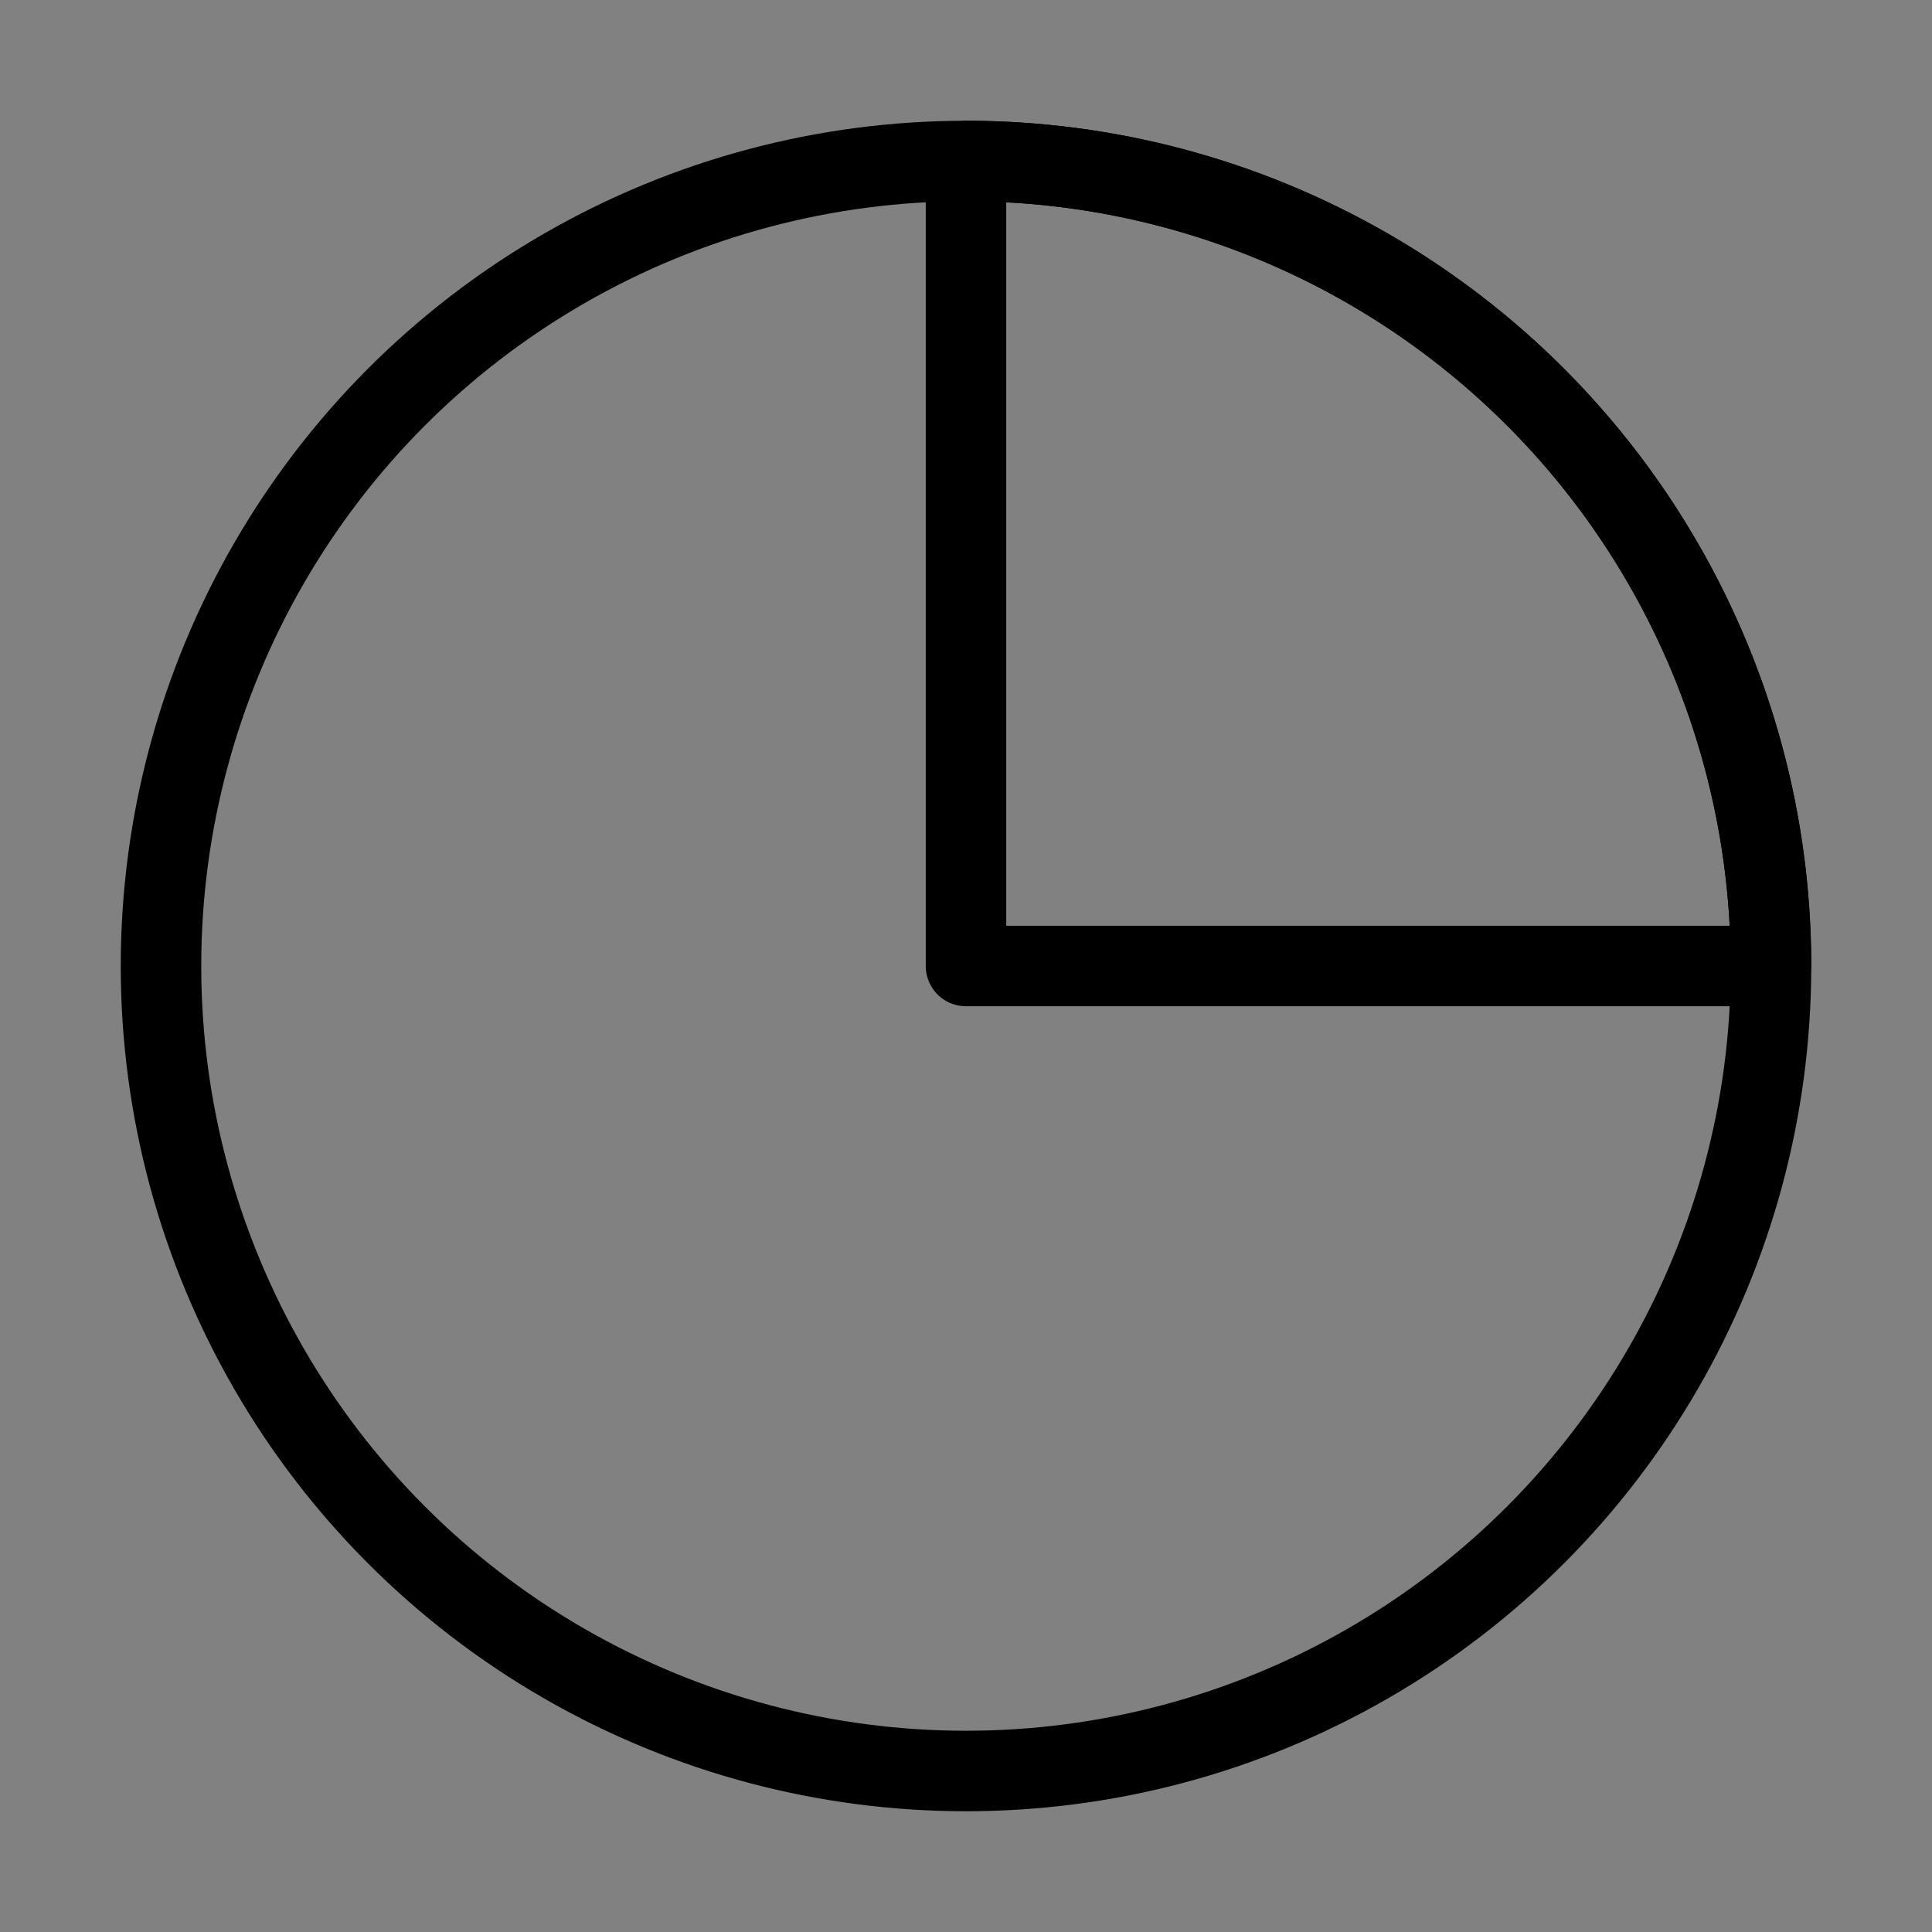 <svg viewBox="0 0 48 48" fill="none" xmlns="http://www.w3.org/2000/svg"><rect x="0" y="0" width="48" height="48" fill="#808080" stroke="none"/><rect width="48" height="48" fill="white" fill-opacity="0.01"/><circle cx="24" cy="24" r="20" stroke="currentColor" stroke-width="2" stroke-linecap="round" stroke-linejoin="round"/><path d="M24 4C26.626 4 29.227 4.517 31.654 5.522C34.08 6.527 36.285 8.001 38.142 9.858C39.999 11.715 41.472 13.92 42.478 16.346C43.483 18.773 44 21.374 44 24L24 24V4Z" fill="none" stroke="currentColor" stroke-width="2" stroke-linecap="round" stroke-linejoin="round"/></svg>